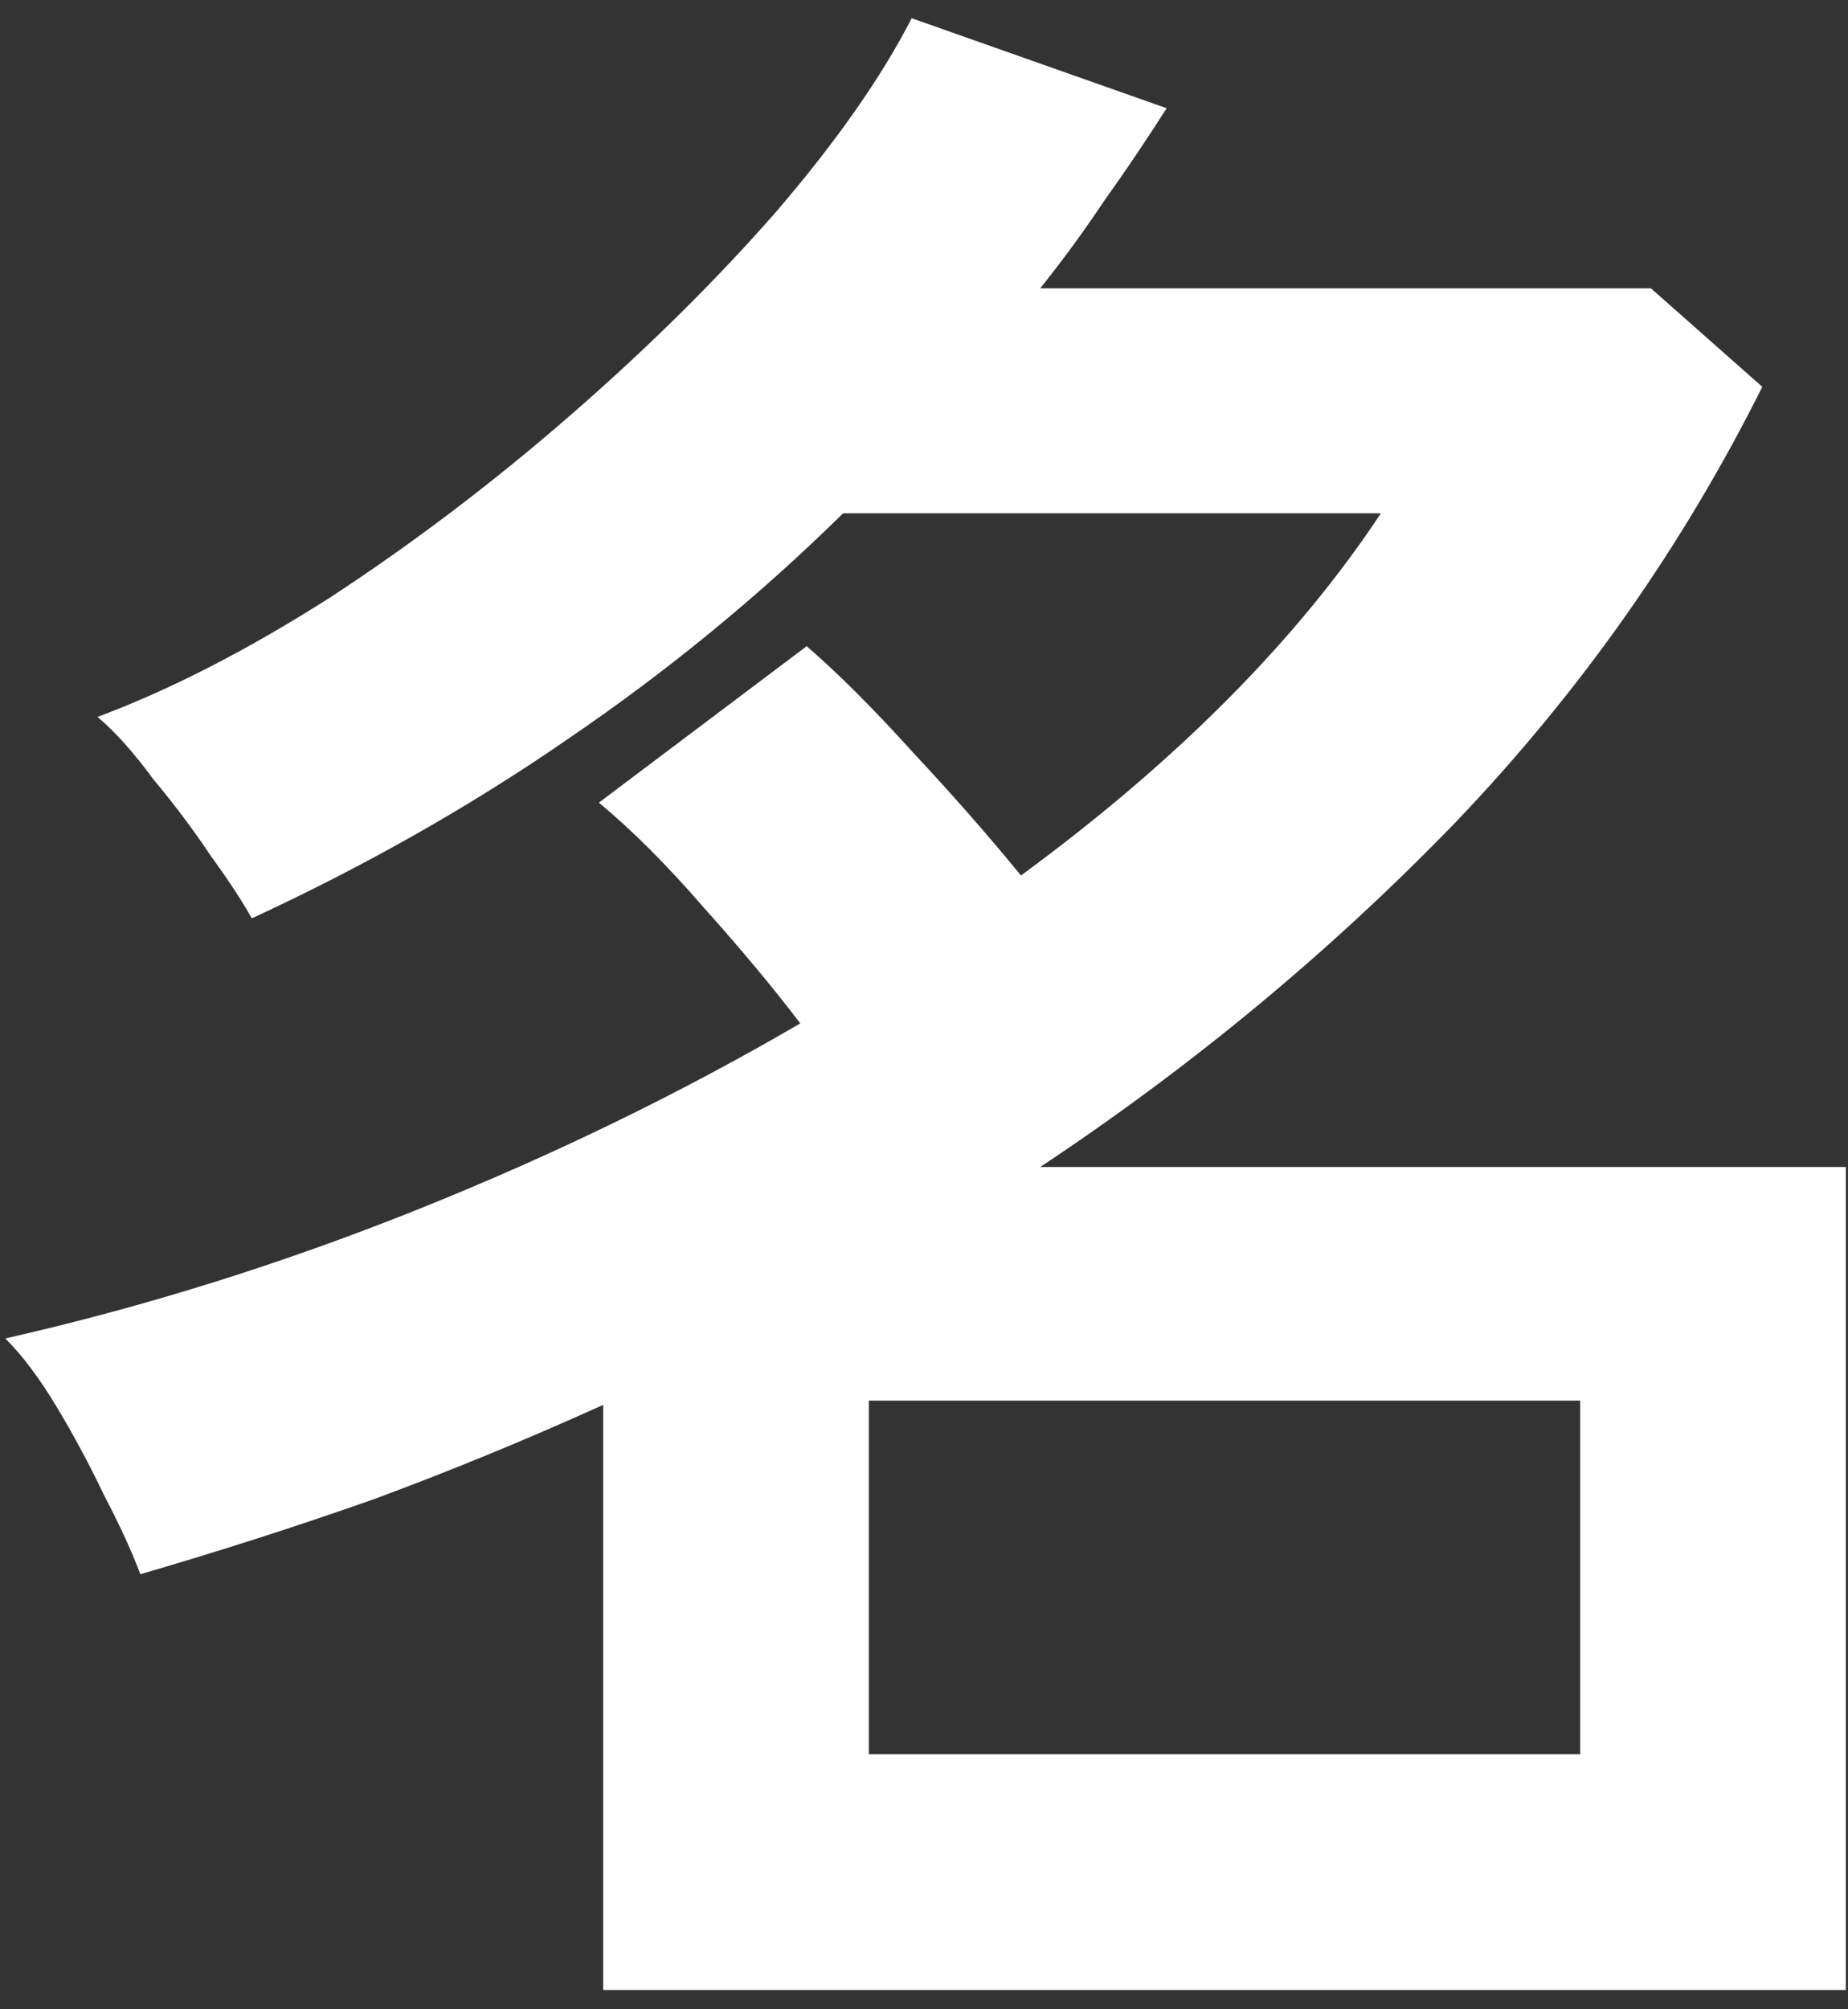 <svg width="69" height="75" viewBox="0 0 69 75" fill="none" xmlns="http://www.w3.org/2000/svg">
<rect x="0" y="0" width="69" height="75" fill="#333333" stroke="none"/>
<path d="M22.52 74.28V52.44C19.694 53.72 16.84 54.894 13.96 55.96C11.08 56.974 8.174 57.907 5.24 58.76C4.92 57.907 4.467 56.92 3.88 55.8C3.347 54.68 2.76 53.587 2.12 52.52C1.48 51.453 0.84 50.6 0.2 49.96C5.374 48.787 10.493 47.187 15.56 45.16C20.627 43.133 25.4 40.813 29.88 38.2C28.867 36.867 27.667 35.427 26.28 33.88C24.893 32.28 23.587 30.974 22.36 29.96L30.12 24.12C31.294 25.134 32.627 26.467 34.12 28.12C35.614 29.72 36.947 31.24 38.12 32.68C43.934 28.413 48.413 23.907 51.56 19.16H31.48C28.334 22.253 24.92 25.053 21.24 27.56C17.613 30.067 13.667 32.307 9.4 34.28C9.08 33.694 8.574 32.92 7.88 31.96C7.24 31 6.52 30.04 5.72 29.08C4.974 28.067 4.28 27.294 3.64 26.76C6.36 25.747 9.267 24.253 12.36 22.28C15.454 20.253 18.44 17.987 21.32 15.48C24.2 12.973 26.76 10.44 29 7.88C31.24 5.267 32.92 2.867 34.04 0.68L43.56 4.04C42.813 5.214 42.04 6.36 41.24 7.48C40.493 8.6 39.694 9.694 38.84 10.76H61.64L65.8 14.44C62.813 20.413 59 25.827 54.36 30.68C49.72 35.48 44.547 39.773 38.84 43.56H68.92V74.28H22.52ZM32.44 65.48H59V52.28H32.44V65.48Z" fill="white" style="mix-blend-mode:difference"/>
</svg>
